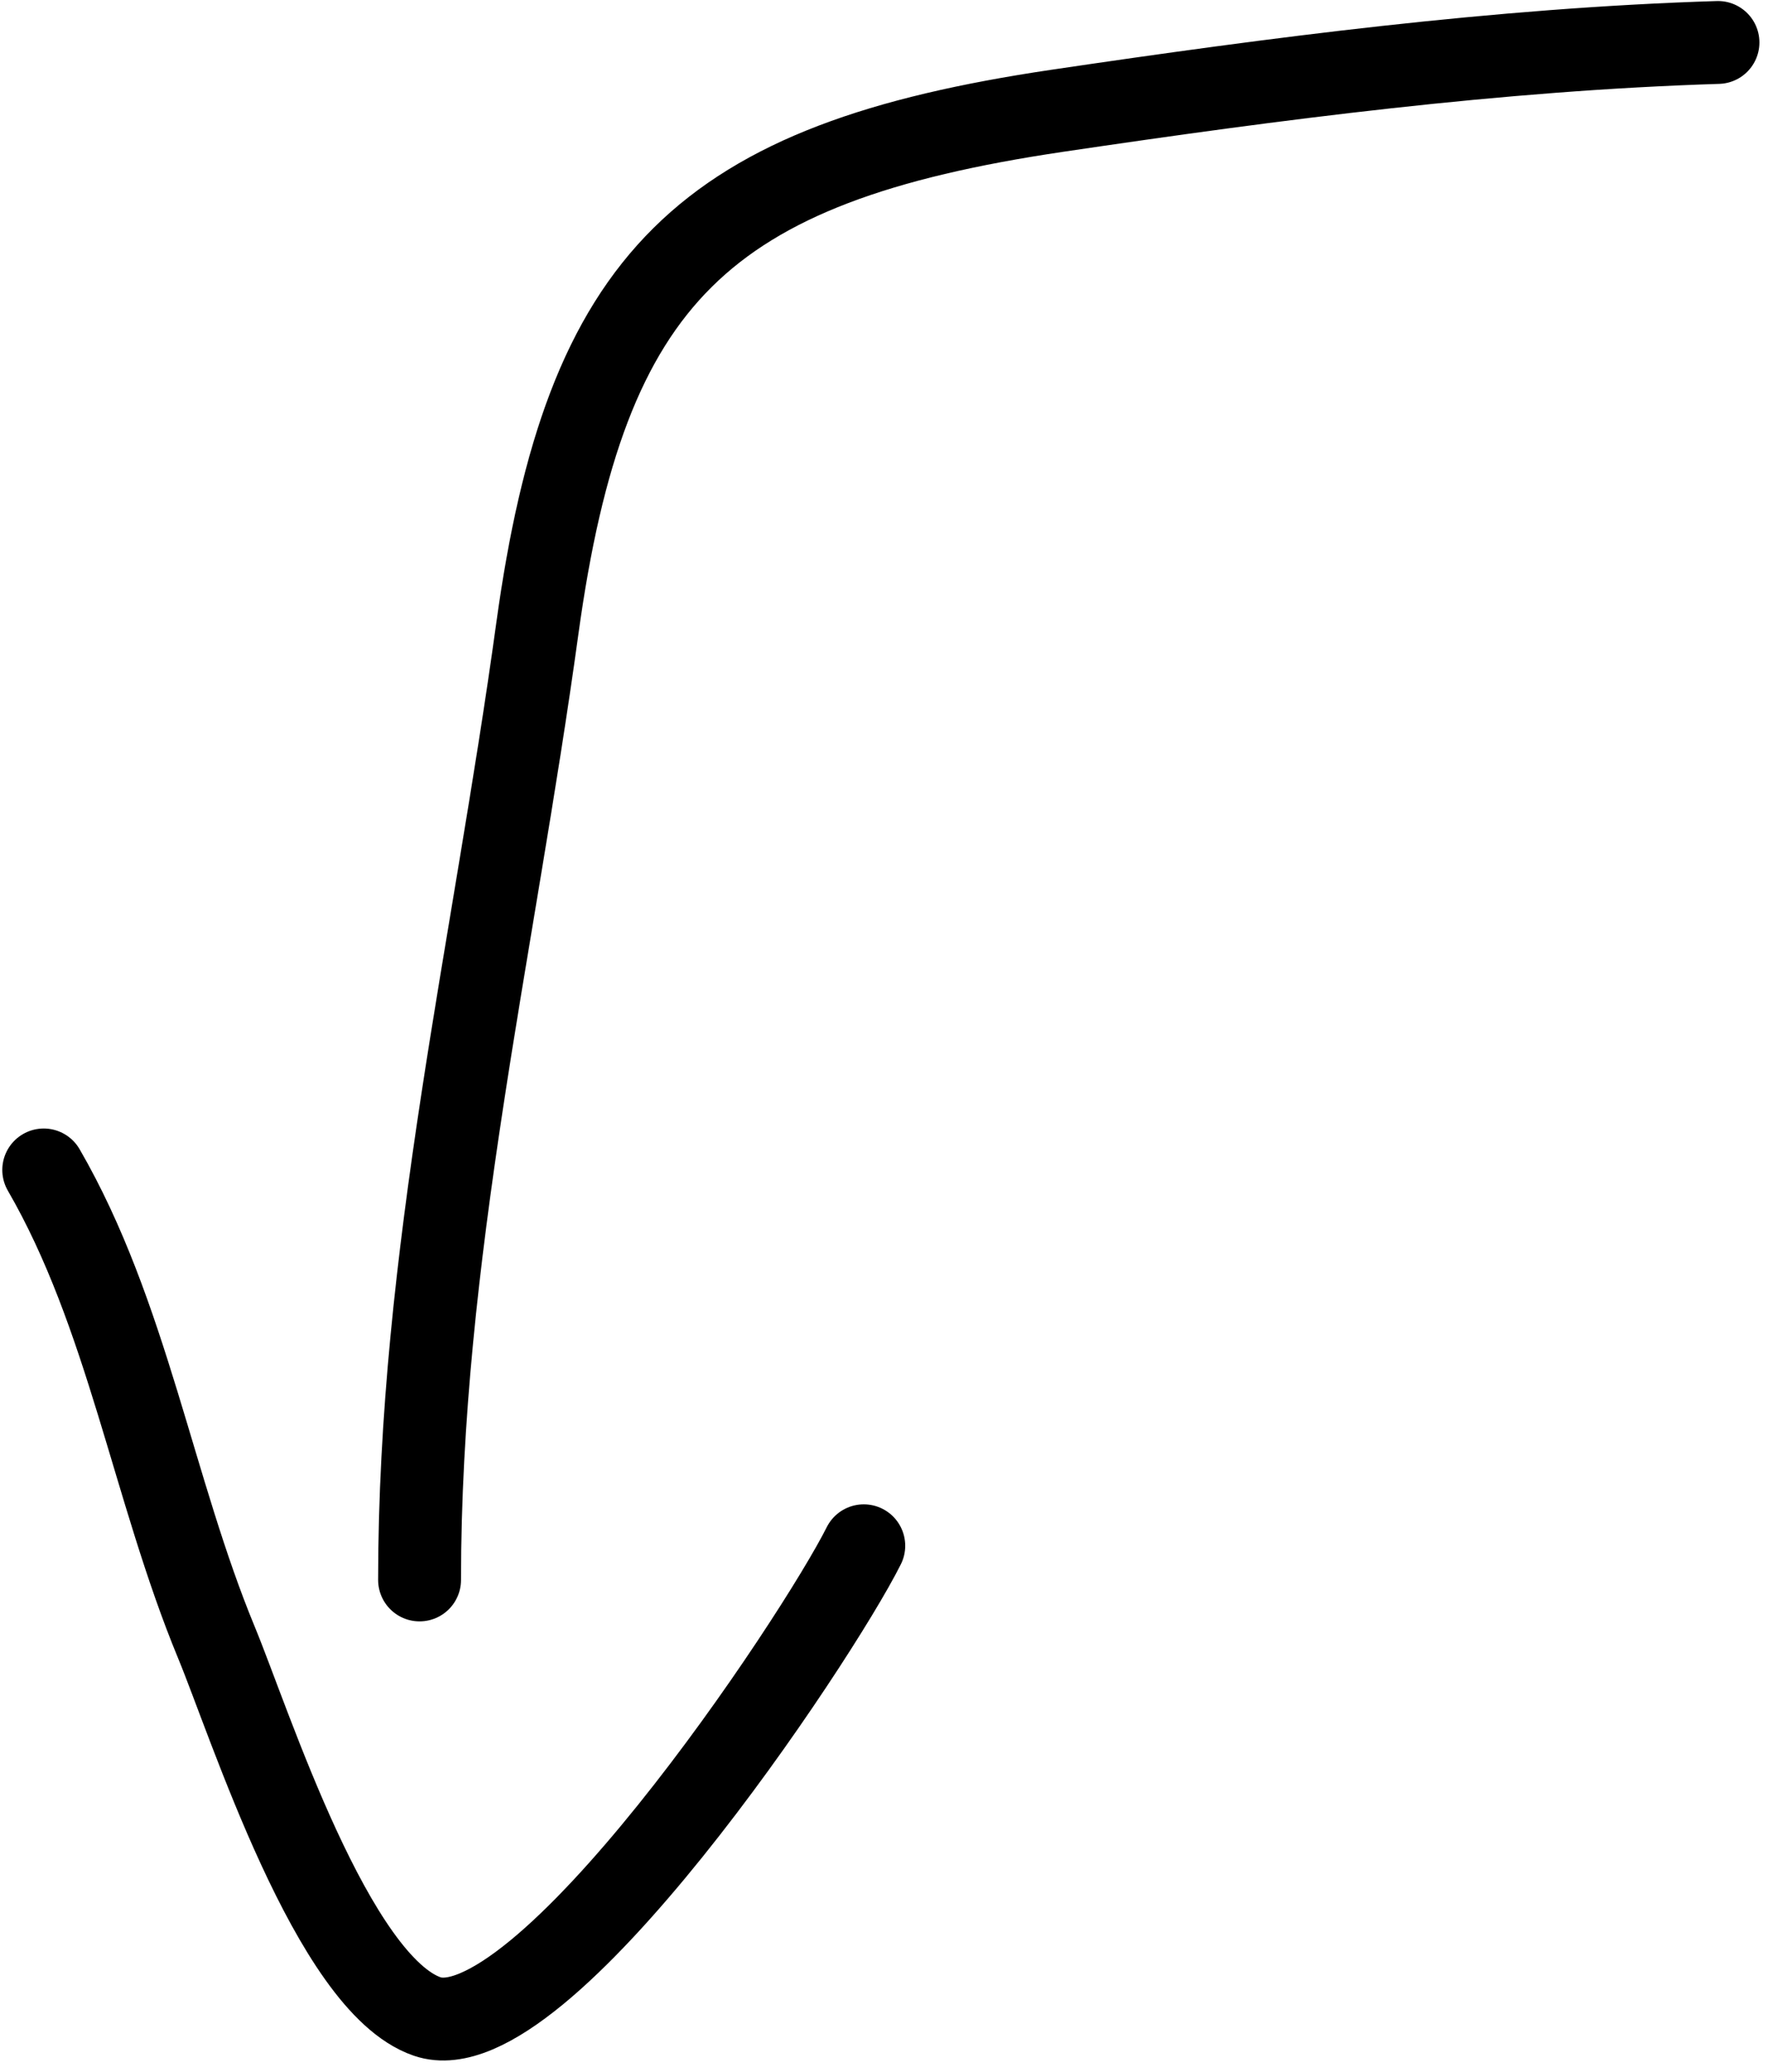 <?xml version="1.0" encoding="UTF-8"?> <svg xmlns="http://www.w3.org/2000/svg" width="64" height="75" viewBox="0 0 64 75" fill="none"><path d="M62.189 1.537C54.216 1.786 46.16 2.843 38.276 4.01C25.449 5.911 21.202 10.02 19.449 22.769C17.855 34.362 15.188 45.467 15.188 57.195" stroke="black" stroke-width="3" stroke-linecap="round"></path><path d="M1.583 42.353C4.606 47.574 5.535 53.901 7.836 59.463C9.045 62.384 12.041 71.823 15.464 72.999C19.558 74.407 29.574 59.346 31.268 55.958" stroke="black" stroke-width="3" stroke-linecap="round"></path></svg> 